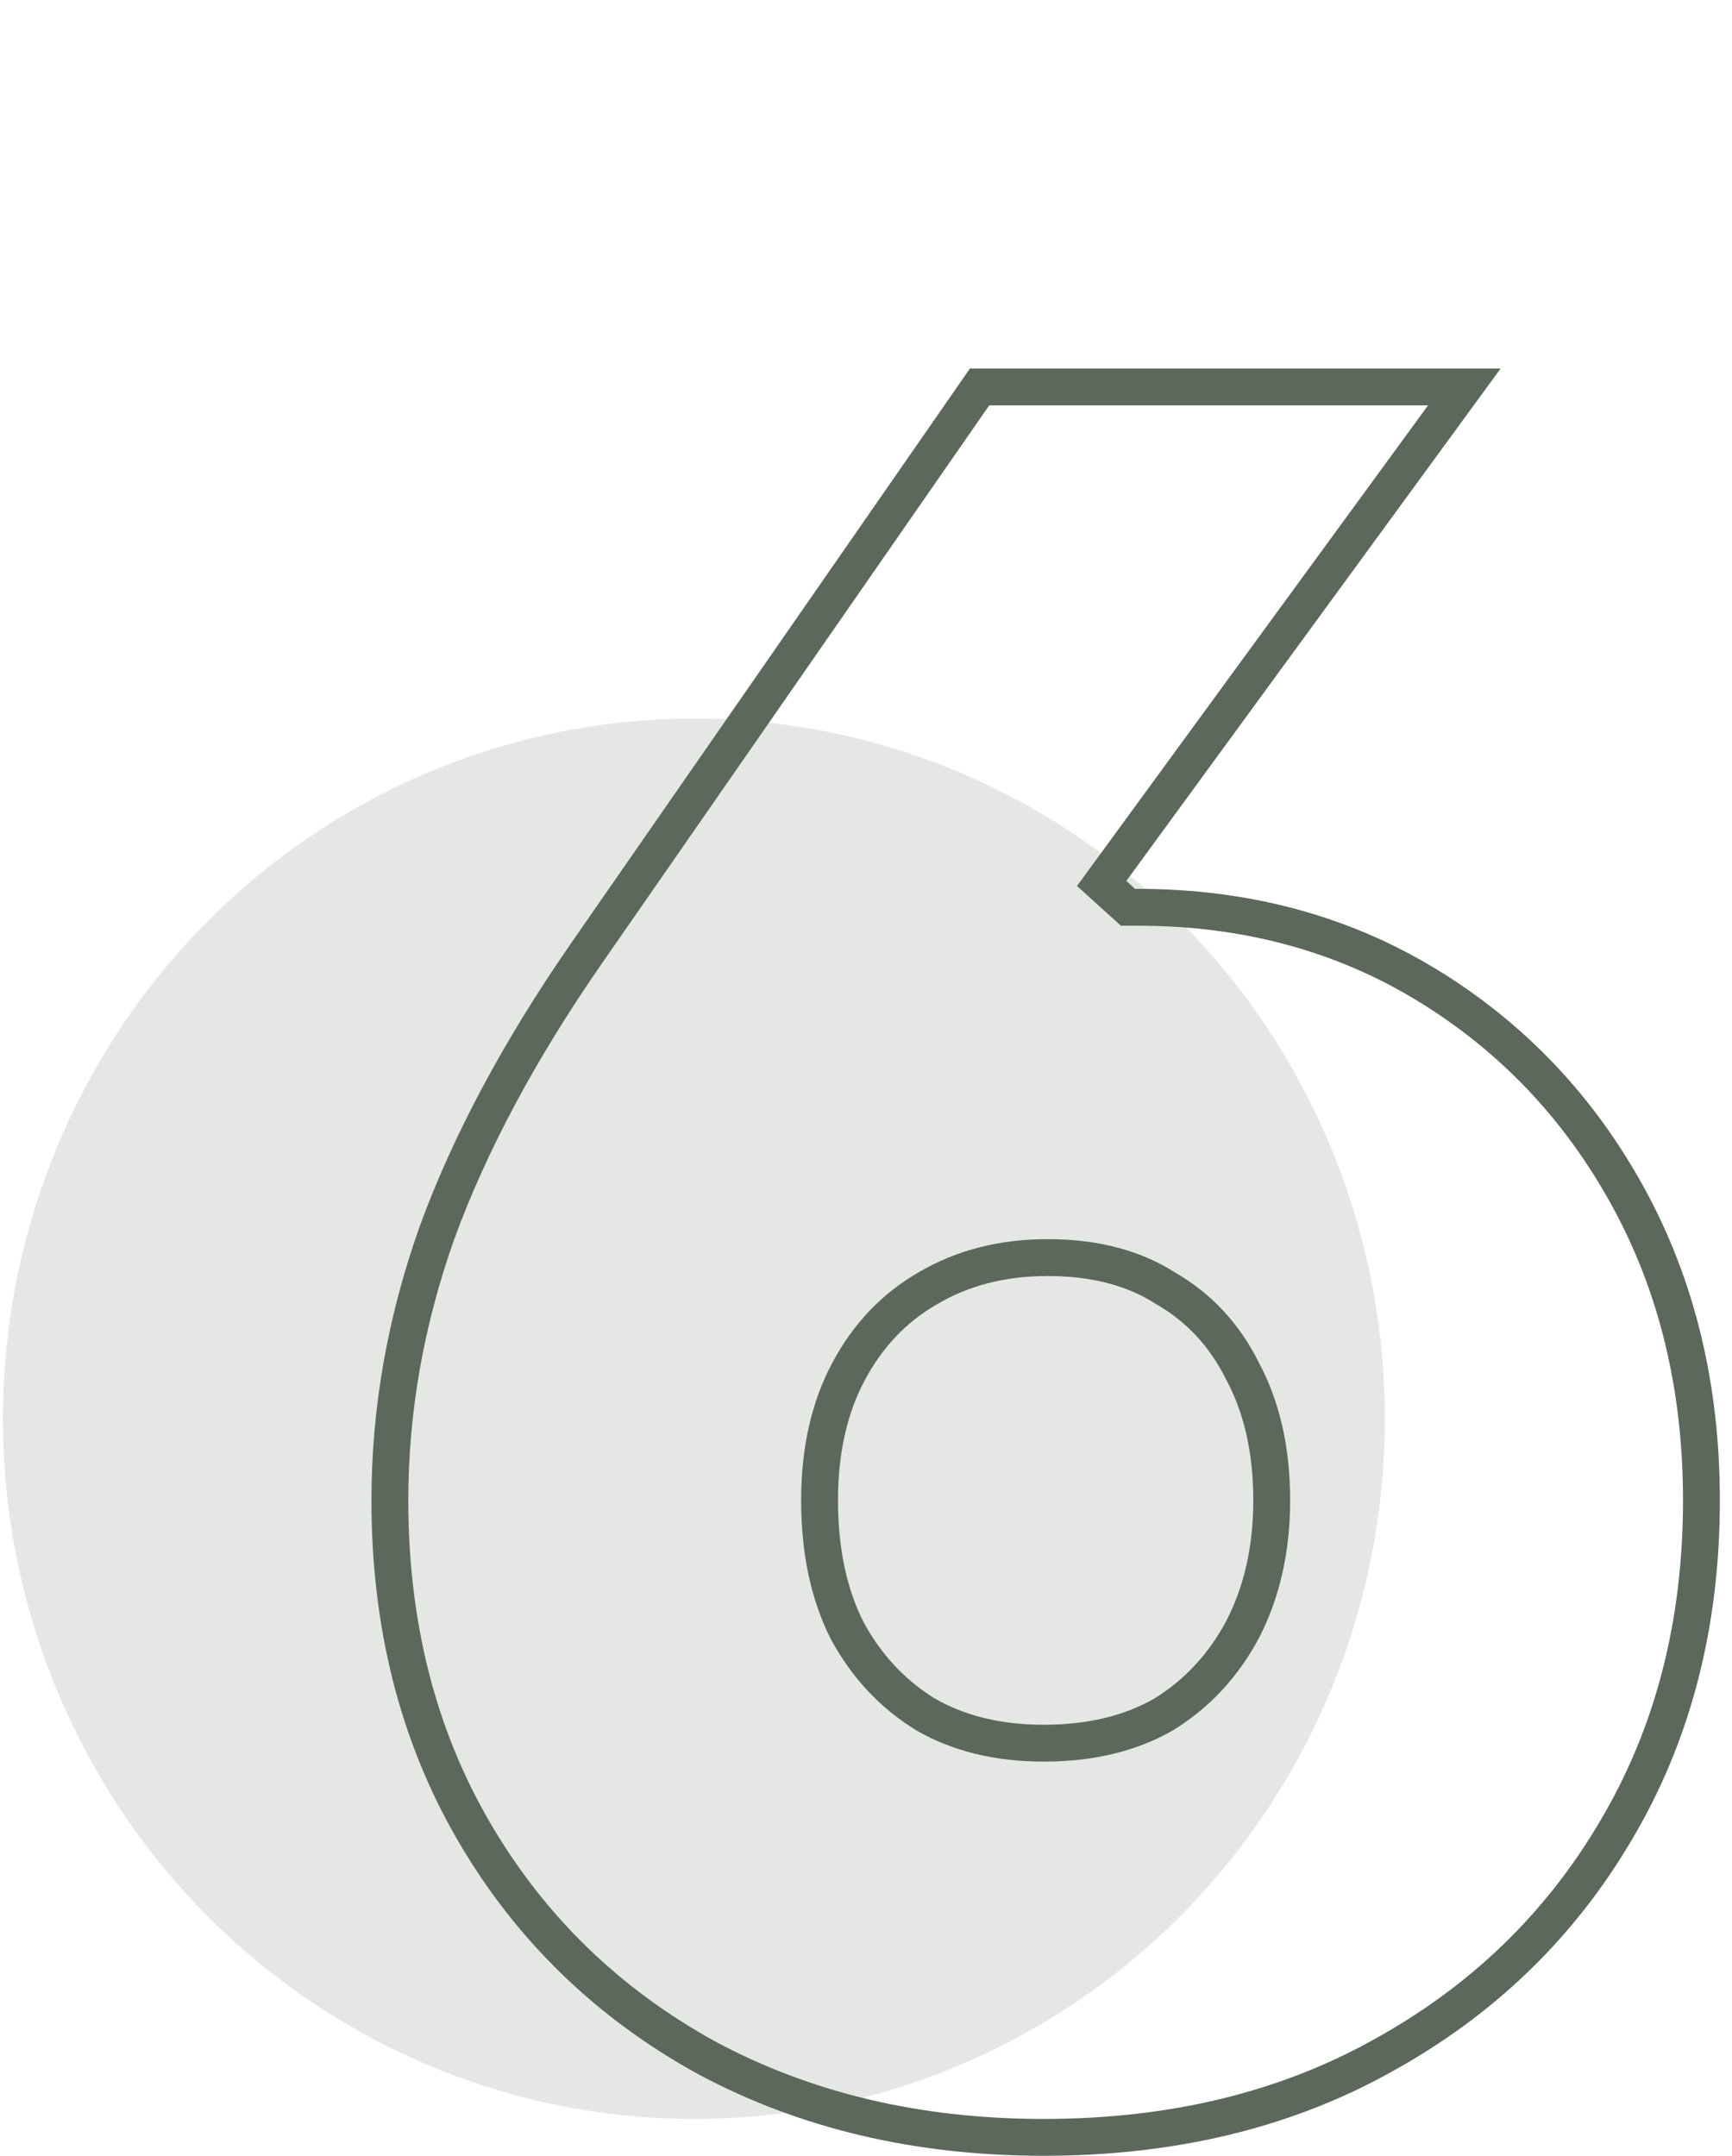 <svg width="94" height="117" viewBox="0 0 94 117" fill="none" xmlns="http://www.w3.org/2000/svg">
<ellipse cx="37.659" cy="77" rx="37.5" ry="38" fill="#E4E7E4"/>
<path d="M38.348 111.68L38.348 111.68L38.358 111.685C43.738 114.57 49.839 116 56.637 116C63.584 116 69.729 114.532 75.041 111.565C80.408 108.608 84.623 104.553 87.664 99.406C90.791 94.168 92.341 88.166 92.341 81.429C92.341 75.308 91.023 69.809 88.362 64.957C85.71 60.12 82.072 56.285 77.459 53.469C72.828 50.644 67.579 49.24 61.74 49.24H61.74H61.739H61.739H61.739H61.738H61.738H61.737H61.737H61.736H61.736H61.735H61.735H61.734H61.734H61.733H61.733H61.733H61.732H61.731H61.731H61.731H61.73H61.73H61.729H61.729H61.728H61.728H61.727H61.727H61.726H61.726H61.725H61.725H61.724H61.724H61.723H61.723H61.722H61.722H61.721H61.721H61.72H61.72H61.719H61.719H61.718H61.718H61.717H61.717H61.716H61.715H61.715H61.714H61.714H61.713H61.713H61.712H61.712H61.711H61.711H61.71H61.709H61.709H61.708H61.708H61.707H61.707H61.706H61.706H61.705H61.705H61.704H61.703H61.703H61.702H61.702H61.701H61.7H61.7H61.699H61.699H61.698H61.697H61.697H61.696H61.696H61.695H61.695H61.694H61.693H61.693H61.692H61.692H61.691H61.69H61.69H61.689H61.688H61.688H61.687H61.687H61.686H61.685H61.685H61.684H61.684H61.683H61.682H61.682H61.681H61.68H61.68H61.679H61.678H61.678H61.677H61.677H61.676H61.675H61.675H61.674H61.673H61.673H61.672H61.671H61.671H61.67H61.669H61.669H61.668H61.667H61.667H61.666H61.665H61.665H61.664H61.663H61.663H61.662H61.661H61.661H61.66H61.659H61.658H61.658H61.657H61.656H61.656H61.655H61.654H61.654H61.653H61.652H61.651H61.651H61.65H61.649H61.649H61.648H61.647H61.647H61.646H61.645H61.644H61.644H61.643H61.642H61.641H61.641H61.64H61.639H61.639H61.638H61.637H61.636H61.636H61.635H61.634H61.633H61.633H61.632H61.631H61.63H61.63H61.629H61.628H61.627H61.626H61.626H61.625H61.624H61.623H61.623H61.622H61.621H61.62H61.619H61.619H61.618H61.617H61.616H61.615H61.615H61.614H61.613H61.612H61.611H61.611H61.61H61.609H61.608H61.608H61.607H61.606H61.605H61.604H61.603H61.603H61.602H61.601H61.6H61.599H61.598H61.598H61.597H61.596H61.595H61.594H61.593H61.593H61.592H61.591H61.59H61.589H61.588H61.587H61.587H61.586H61.585H61.584H61.583H61.582H61.581H61.581H61.58H61.579H61.578H61.577H61.576H61.575H61.575H61.574H61.573H61.572H61.571H61.57H61.569H61.568H61.568H61.567H61.566H61.565H61.564H61.563H61.562H61.561H61.56H61.559H61.559H61.558H61.557H61.556H61.555H61.554H61.553H61.552H61.551H61.55H61.549H61.548H61.547H61.547H61.546H61.545H61.544H61.543H61.542H61.541H61.54H61.539H61.538H61.537H61.536H61.535H61.534H61.533H61.532H61.531H61.53H61.529H61.529H61.528H61.527H61.526H61.525H61.524H61.523H61.522H61.521H61.52H61.519H61.518H61.517H61.516H61.515H61.514H61.513H61.512H61.511H61.51H61.509H61.508H61.507H61.506H61.505H61.504H61.503H61.502H61.501H61.5H61.499H61.498H61.497H61.496H61.495H61.494H61.493H61.492H61.491H61.49H61.489H61.487H61.486H61.486H61.484H61.483H61.482H61.481H61.48H61.479H61.478H61.477H61.476H61.475H61.474H61.473H61.472H61.471H61.47H61.469H61.468H61.467H61.465H61.464H61.463H61.462H61.461H61.46H61.459H61.458H61.457H61.456H61.455H61.453H61.453H61.451H61.45H61.449H61.448H61.447H61.446H61.445H61.444H61.443H61.441H61.44H61.439H61.438H61.437H61.436H61.435H61.434H61.432H61.431H61.43H61.429H61.428H61.427H61.426H61.425H61.423H61.422H61.421H61.42H61.419H61.418H61.417H61.416H61.414H61.413H61.412H61.411H61.41H61.409H61.407H61.406H61.405H61.404H61.403H61.402H61.4H61.399H61.398H61.397H61.396H61.395H61.393H61.392H61.391H61.39H61.389H61.387H61.386H61.385H61.384H61.383H61.381H61.38H61.379H61.378H61.377H61.375H61.374H61.373H61.372H61.371H61.369H61.368H61.367H61.366H61.364H61.363H61.362H61.361H61.36H61.358H61.357H61.356H61.355H61.353H61.352H61.351H61.35H61.348H61.347H61.346H61.345H61.343H61.342H61.341H61.34H61.338H61.337H61.336H61.335H61.333H61.332H61.331H61.33H61.328H61.327H61.326H61.324H61.323H61.322H61.321H61.319H61.318H61.317H61.315H61.314H61.313H61.312H61.31H61.309H61.308H61.306H61.305H61.304H61.302H61.301H61.3H61.298H61.297H61.296H61.295H61.293H61.292H61.291H61.289H61.288H61.287H61.286H61.285H61.284H61.283H61.282H61.281H61.28H61.279H61.279H61.278H61.277H61.276H61.275H61.274H61.273H61.272H61.272H61.271H61.27H61.269H61.268H61.267H61.266H61.265H61.264H61.264H61.263H61.262H61.261H61.26H61.259H61.258H61.257H61.257H61.256H61.255H61.254H61.253H61.252H61.251H61.25H61.249H61.248H61.248H61.247H61.246H61.245H61.244H61.243H61.242H61.241H61.24H61.24H61.239H61.238H61.237H61.236H61.235H61.234H61.233H61.233H61.232H61.231H61.23H61.229H61.228H61.227H61.226H61.225H61.225H61.224H61.223H61.222H61.221H61.22H61.219H61.218H61.218L59.79 47.948L78.312 22.59L79.474 21H77.505H53.688H53.165L52.866 21.43L31.771 51.825L31.77 51.827C28.179 57.022 25.488 62.05 23.714 66.909L23.714 66.909L23.711 66.918C22.012 71.708 21.159 76.547 21.159 81.429C21.159 88.162 22.669 94.162 25.718 99.398C28.759 104.623 32.975 108.721 38.348 111.68ZM67.424 74.391L67.43 74.404L67.437 74.416C68.479 76.362 69.019 78.689 69.019 81.429C69.019 84.086 68.483 86.418 67.433 88.449C66.382 90.409 64.958 91.934 63.156 93.046C61.373 94.072 59.212 94.606 56.637 94.606C54.142 94.606 52.018 94.074 50.23 93.046C48.431 91.936 47.008 90.412 45.956 88.455C44.985 86.506 44.48 84.174 44.48 81.429C44.48 78.689 45.021 76.362 46.063 74.416C47.115 72.453 48.537 70.969 50.331 69.933L50.331 69.933L50.342 69.927C52.211 68.819 54.375 68.252 56.863 68.252C59.435 68.252 61.545 68.823 63.243 69.909L63.262 69.922L63.282 69.933C65.07 70.965 66.449 72.441 67.424 74.391Z" stroke="#5C685B" stroke-width="2"/>
</svg>
